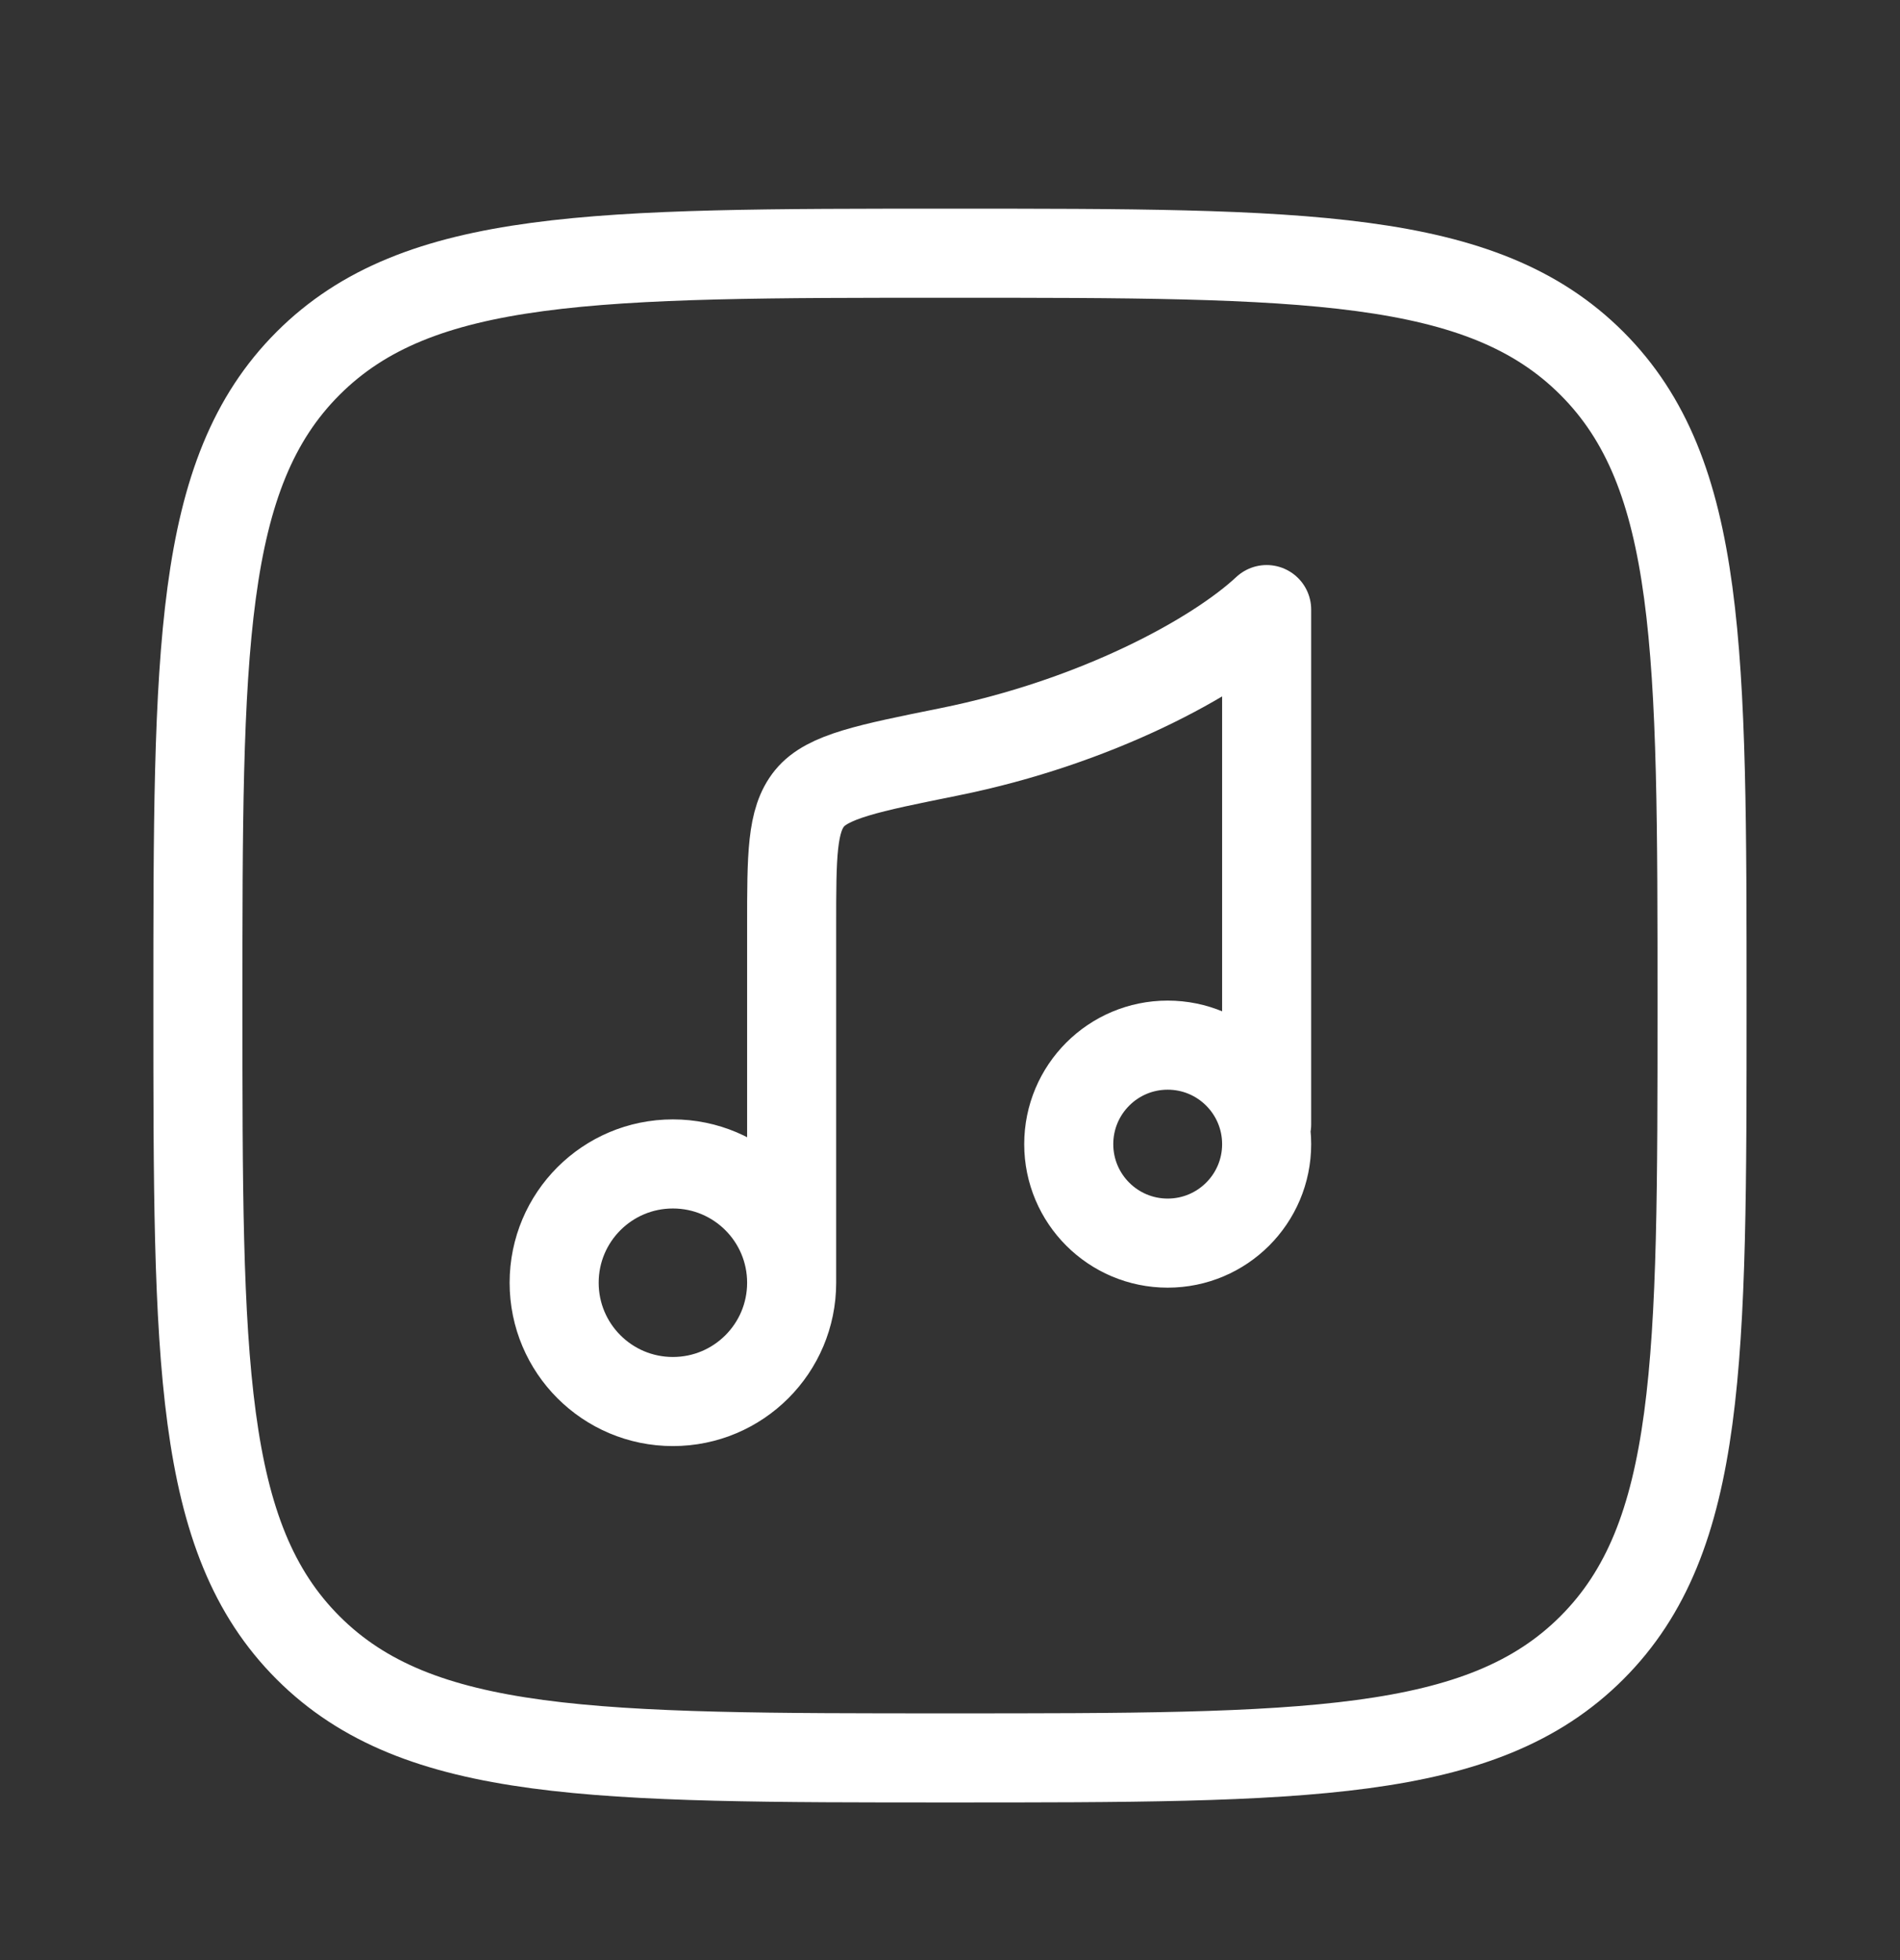 <svg width="32" height="33" viewBox="0 0 32 33" fill="none" xmlns="http://www.w3.org/2000/svg">
<rect x="0" y="0" width="32" height="33" fill="#333333" stroke="none"/>
<path d="M3.333 16.929C3.333 10.958 3.333 7.973 5.188 6.118C7.043 4.263 10.029 4.263 16 4.263C21.971 4.263 24.956 4.263 26.811 6.118C28.666 7.973 28.666 10.958 28.666 16.929C28.666 22.9 28.666 25.886 26.811 27.741C24.956 29.596 21.971 29.596 16 29.596C10.029 29.596 7.043 29.596 5.188 27.741C3.333 25.886 3.333 22.9 3.333 16.929Z" stroke="white" stroke-width="1.5"/>
<path d="M13.333 21.596C13.333 22.701 12.438 23.596 11.333 23.596C10.228 23.596 9.333 22.701 9.333 21.596C9.333 20.491 10.228 19.596 11.333 19.596C12.438 19.596 13.333 20.491 13.333 21.596ZM13.333 21.596V15.596C13.333 14.404 13.333 13.809 13.635 13.44C13.936 13.072 14.618 12.934 15.982 12.659C18.471 12.158 20.478 11.061 21.333 10.263V18.929M21.333 19.263C21.333 20.183 20.587 20.929 19.666 20.929C18.746 20.929 18 20.183 18 19.263C18 18.342 18.746 17.596 19.666 17.596C20.587 17.596 21.333 18.342 21.333 19.263Z" stroke="white" stroke-width="1.5" stroke-linecap="round" stroke-linejoin="round"/>
</svg>

